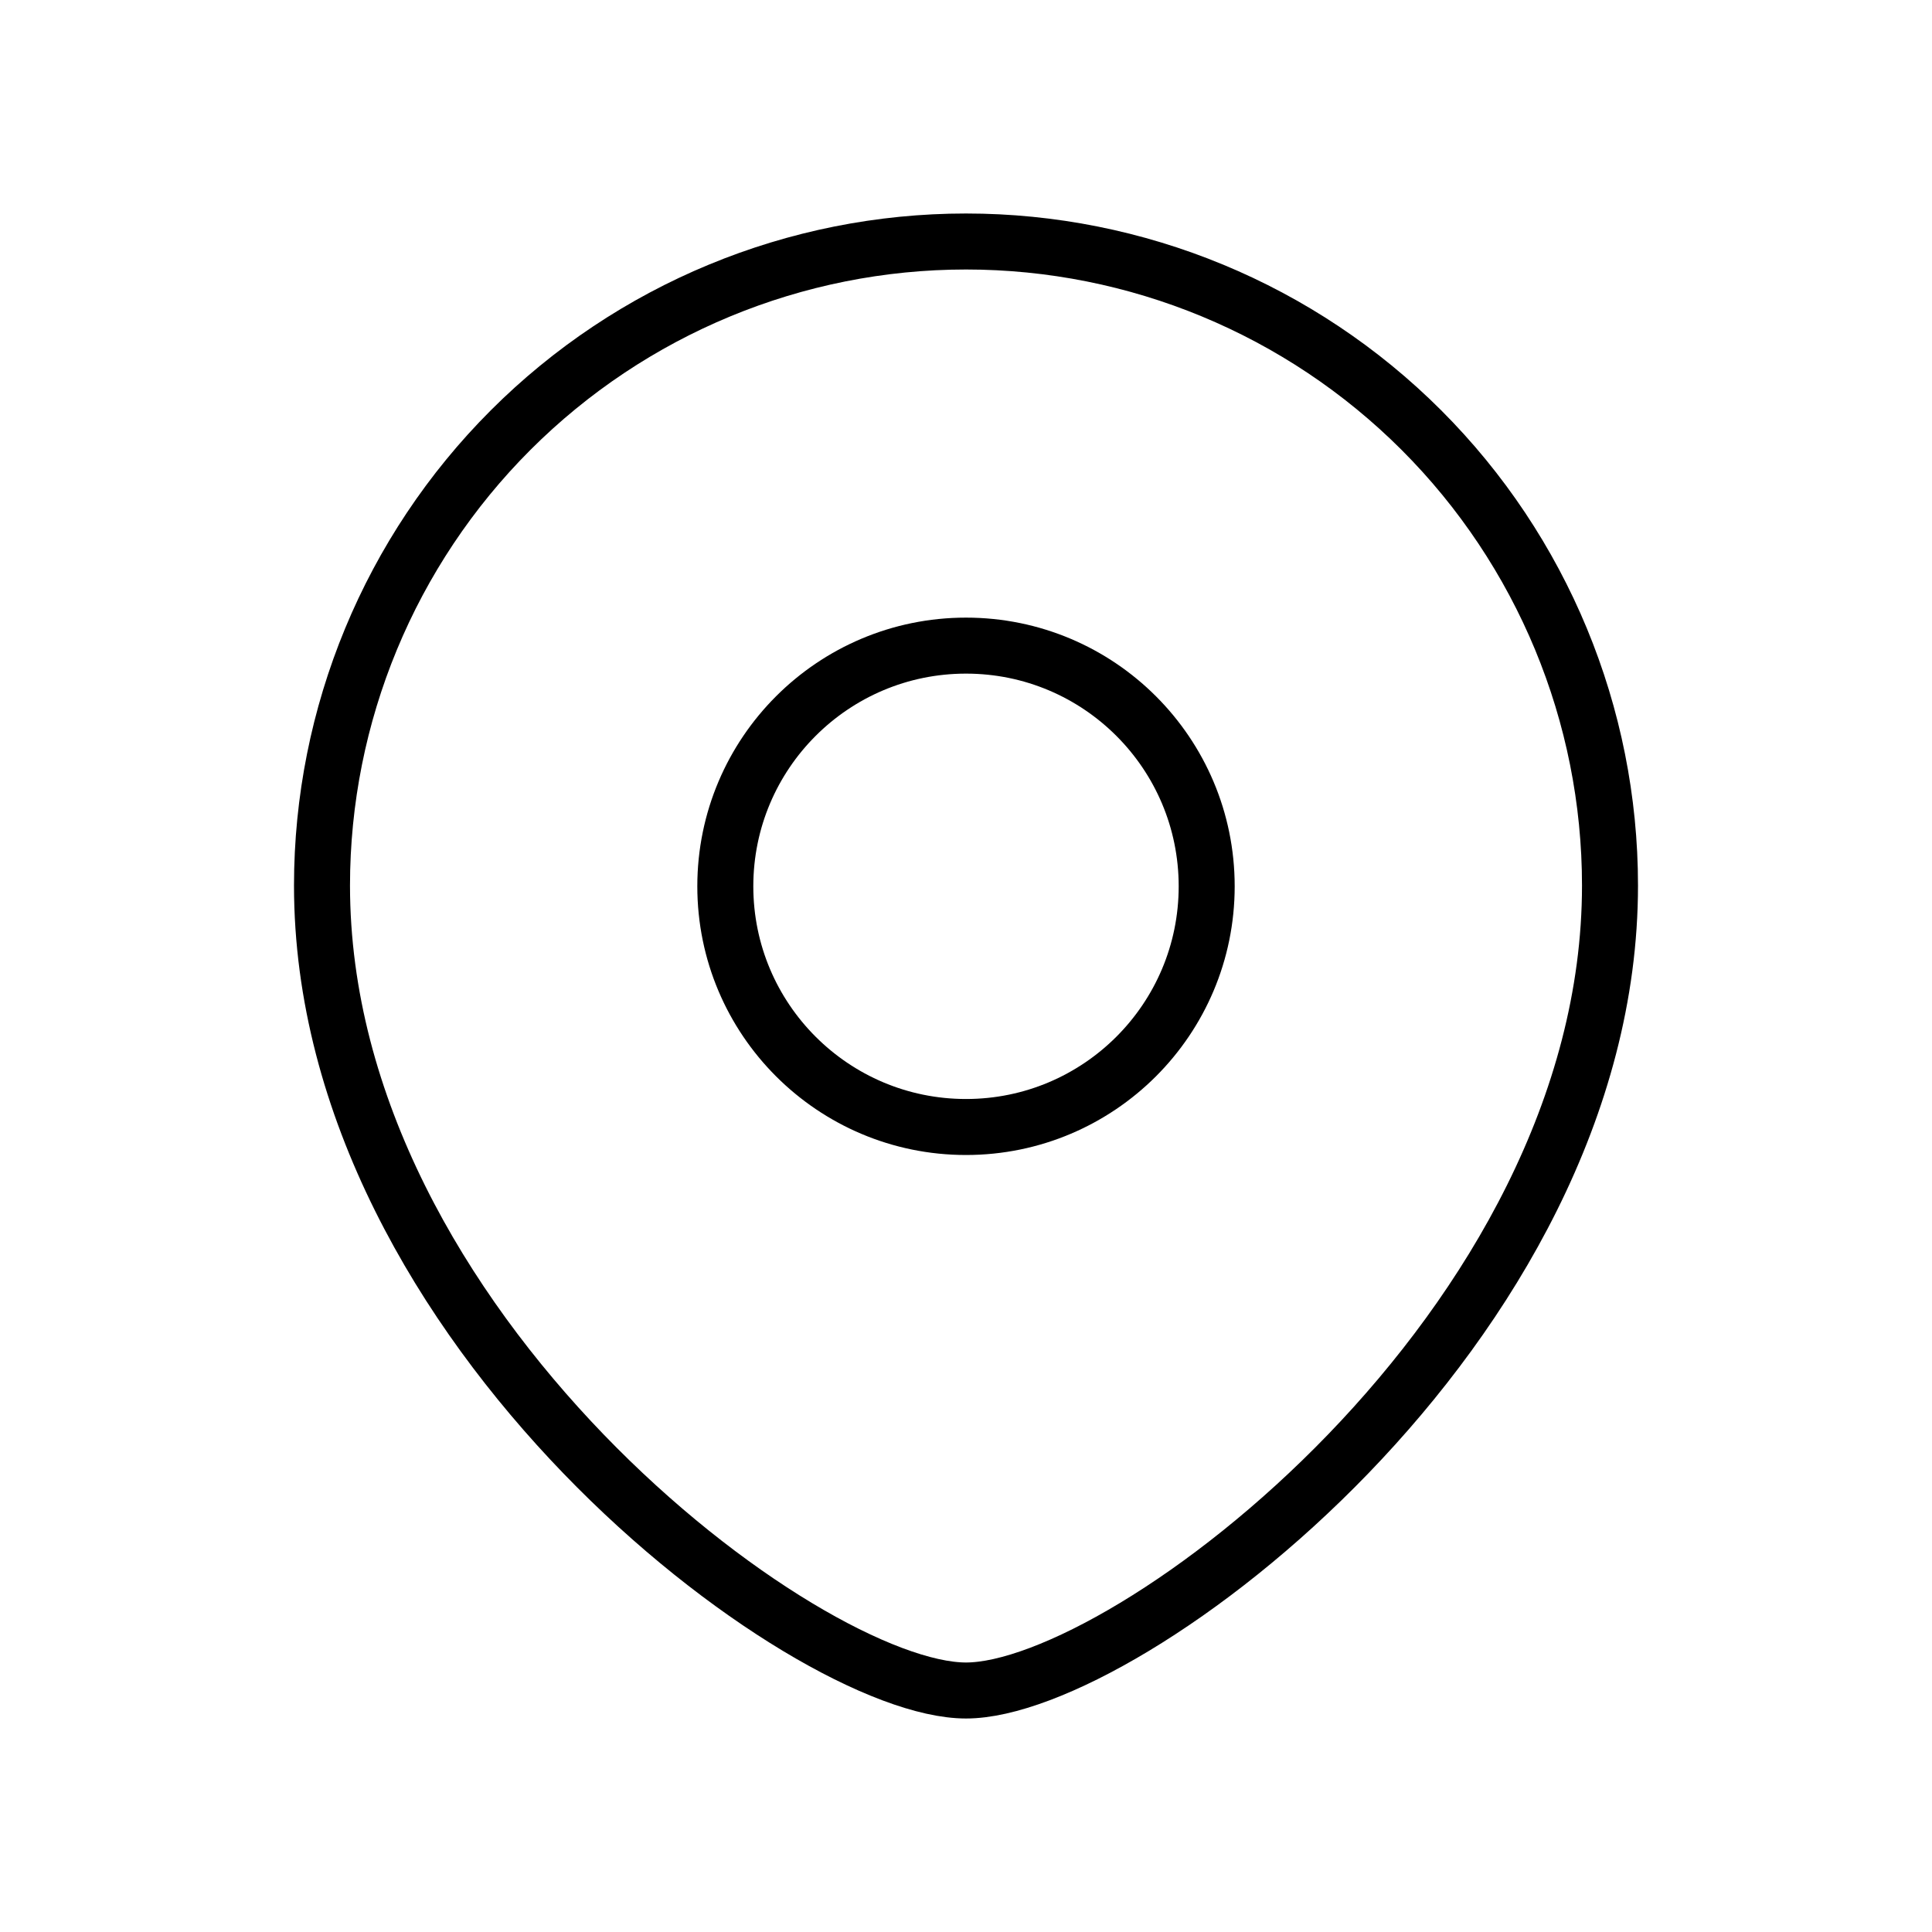 <svg width="69" height="69" viewBox="0 0 69 69" fill="none" xmlns="http://www.w3.org/2000/svg">
<path d="M34.5 40.25C39.248 40.25 43.096 36.401 43.096 31.654C43.096 26.906 39.248 23.058 34.5 23.058C29.753 23.058 25.904 26.906 25.904 31.654C25.904 36.401 29.753 40.25 34.5 40.25Z" stroke="black" stroke-width="2" stroke-linecap="round" stroke-linejoin="round"/>
<path d="M57.5 31.625C57.5 47.409 40.25 60.375 34.5 60.375C28.75 60.375 11.5 47.438 11.5 31.625C11.5 25.525 13.923 19.675 18.236 15.361C22.55 11.048 28.4 8.625 34.5 8.625C40.6 8.625 46.45 11.048 50.764 15.361C55.077 19.675 57.5 25.525 57.5 31.625Z" stroke="black" stroke-width="2" stroke-linecap="round" stroke-linejoin="round"/>
</svg>

